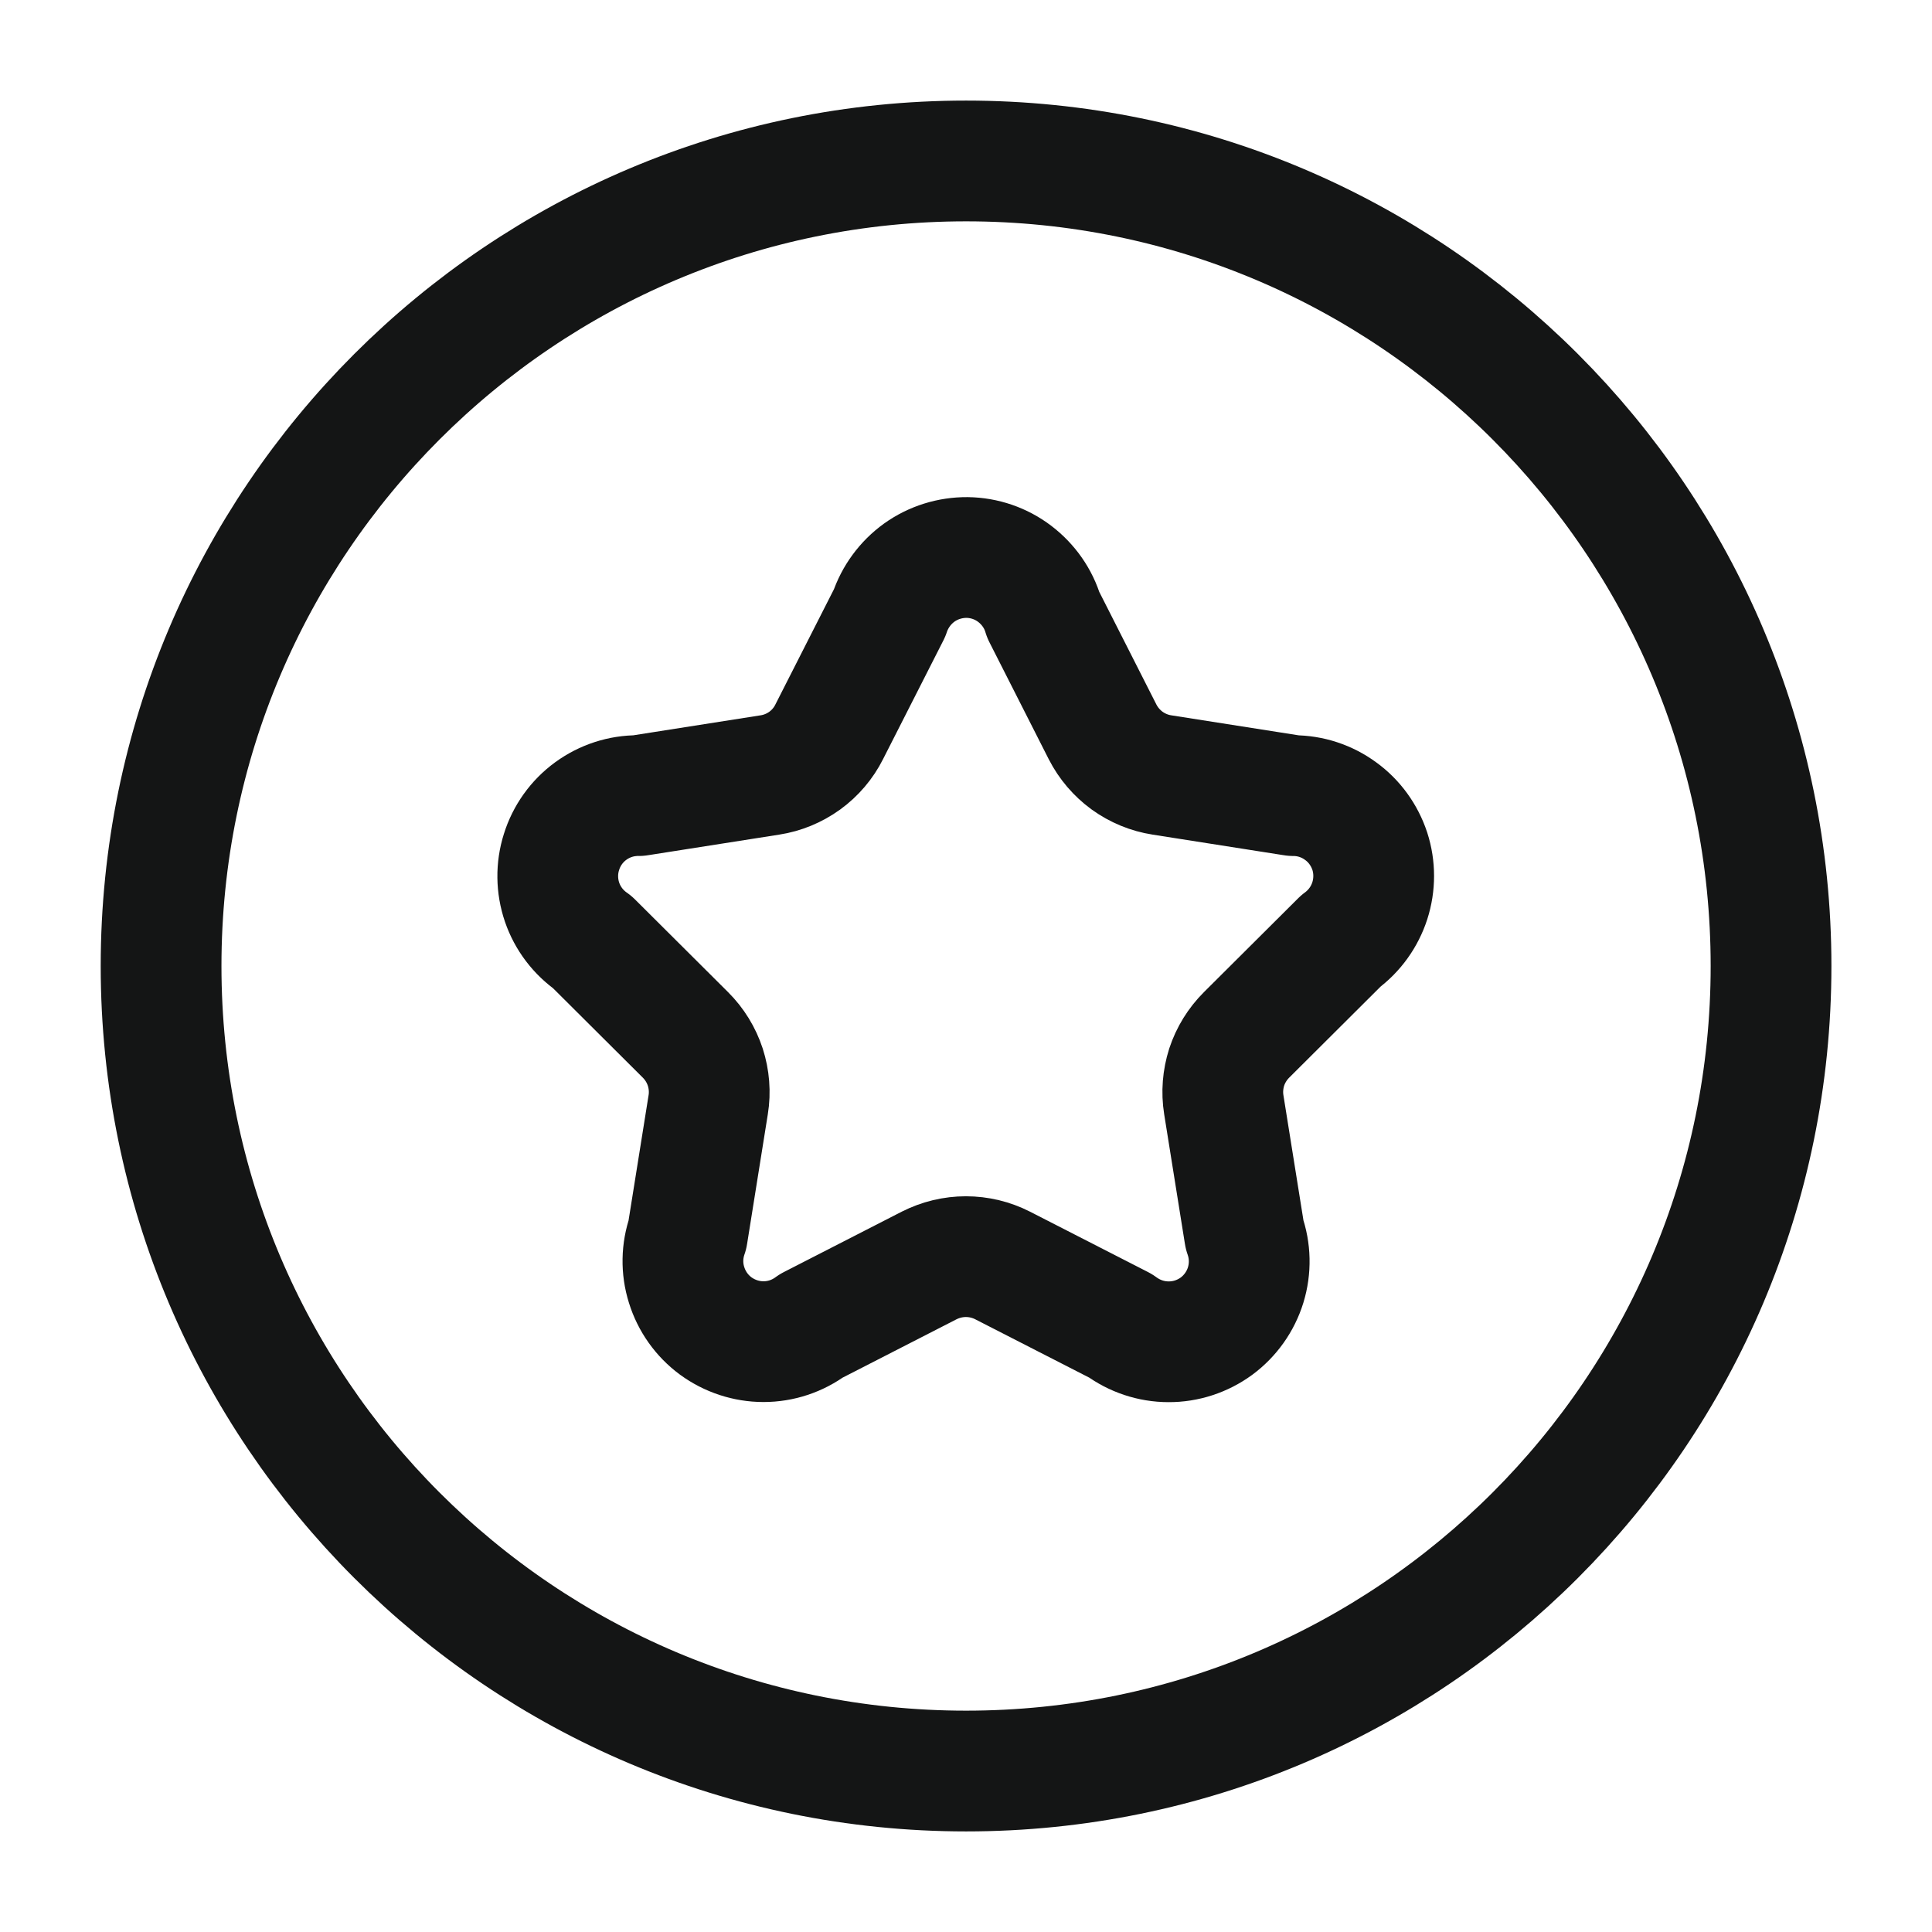 <svg width="16" height="16" viewBox="0 0 16 16" fill="none" xmlns="http://www.w3.org/2000/svg">
<g clip-path="url(#clip0_300_2646)">
<path d="M7.367 5.077C7.412 4.942 7.498 4.825 7.613 4.742C7.729 4.659 7.868 4.616 8.01 4.617C8.152 4.619 8.29 4.666 8.403 4.752C8.516 4.838 8.6 4.957 8.64 5.093L9.131 6.061C9.179 6.155 9.249 6.237 9.334 6.299C9.42 6.361 9.519 6.402 9.623 6.418L10.712 6.589C10.852 6.589 10.989 6.634 11.102 6.717C11.216 6.799 11.3 6.916 11.344 7.049C11.387 7.182 11.387 7.326 11.344 7.46C11.301 7.593 11.217 7.71 11.104 7.793L10.323 8.571C10.248 8.646 10.192 8.737 10.159 8.837C10.127 8.938 10.118 9.044 10.135 9.149L10.307 10.224C10.355 10.359 10.358 10.505 10.316 10.642C10.274 10.778 10.189 10.898 10.074 10.983C9.959 11.067 9.819 11.113 9.677 11.112C9.534 11.112 9.395 11.065 9.28 10.98L8.303 10.48C8.209 10.432 8.105 10.407 7.999 10.407C7.894 10.407 7.79 10.432 7.695 10.48L6.719 10.98C6.604 11.065 6.466 11.111 6.323 11.111C6.181 11.111 6.042 11.065 5.927 10.981C5.812 10.896 5.728 10.777 5.686 10.641C5.643 10.505 5.646 10.359 5.693 10.225L5.865 9.149C5.882 9.045 5.873 8.938 5.841 8.838C5.808 8.737 5.752 8.646 5.677 8.571L4.906 7.803C4.789 7.722 4.701 7.606 4.655 7.472C4.609 7.337 4.607 7.191 4.65 7.056C4.692 6.92 4.777 6.801 4.892 6.717C5.007 6.633 5.145 6.588 5.287 6.589L6.376 6.418C6.48 6.402 6.579 6.361 6.665 6.299C6.75 6.237 6.82 6.155 6.867 6.061L7.367 5.077Z" stroke="#141515" stroke-linecap="round" stroke-linejoin="round"/>
<path d="M8.001 14.667C11.682 14.667 14.667 11.682 14.667 8C14.667 4.318 11.682 1.333 8.001 1.333C4.319 1.333 1.334 4.318 1.334 8C1.334 11.682 4.319 14.667 8.001 14.667Z" stroke="#141515" stroke-linecap="round" stroke-linejoin="round"/>
</g>
<defs>
<clipPath id="clip0_300_2646">
<rect width="16" height="16" fill="white"/>
</clipPath>
</defs>
</svg>
